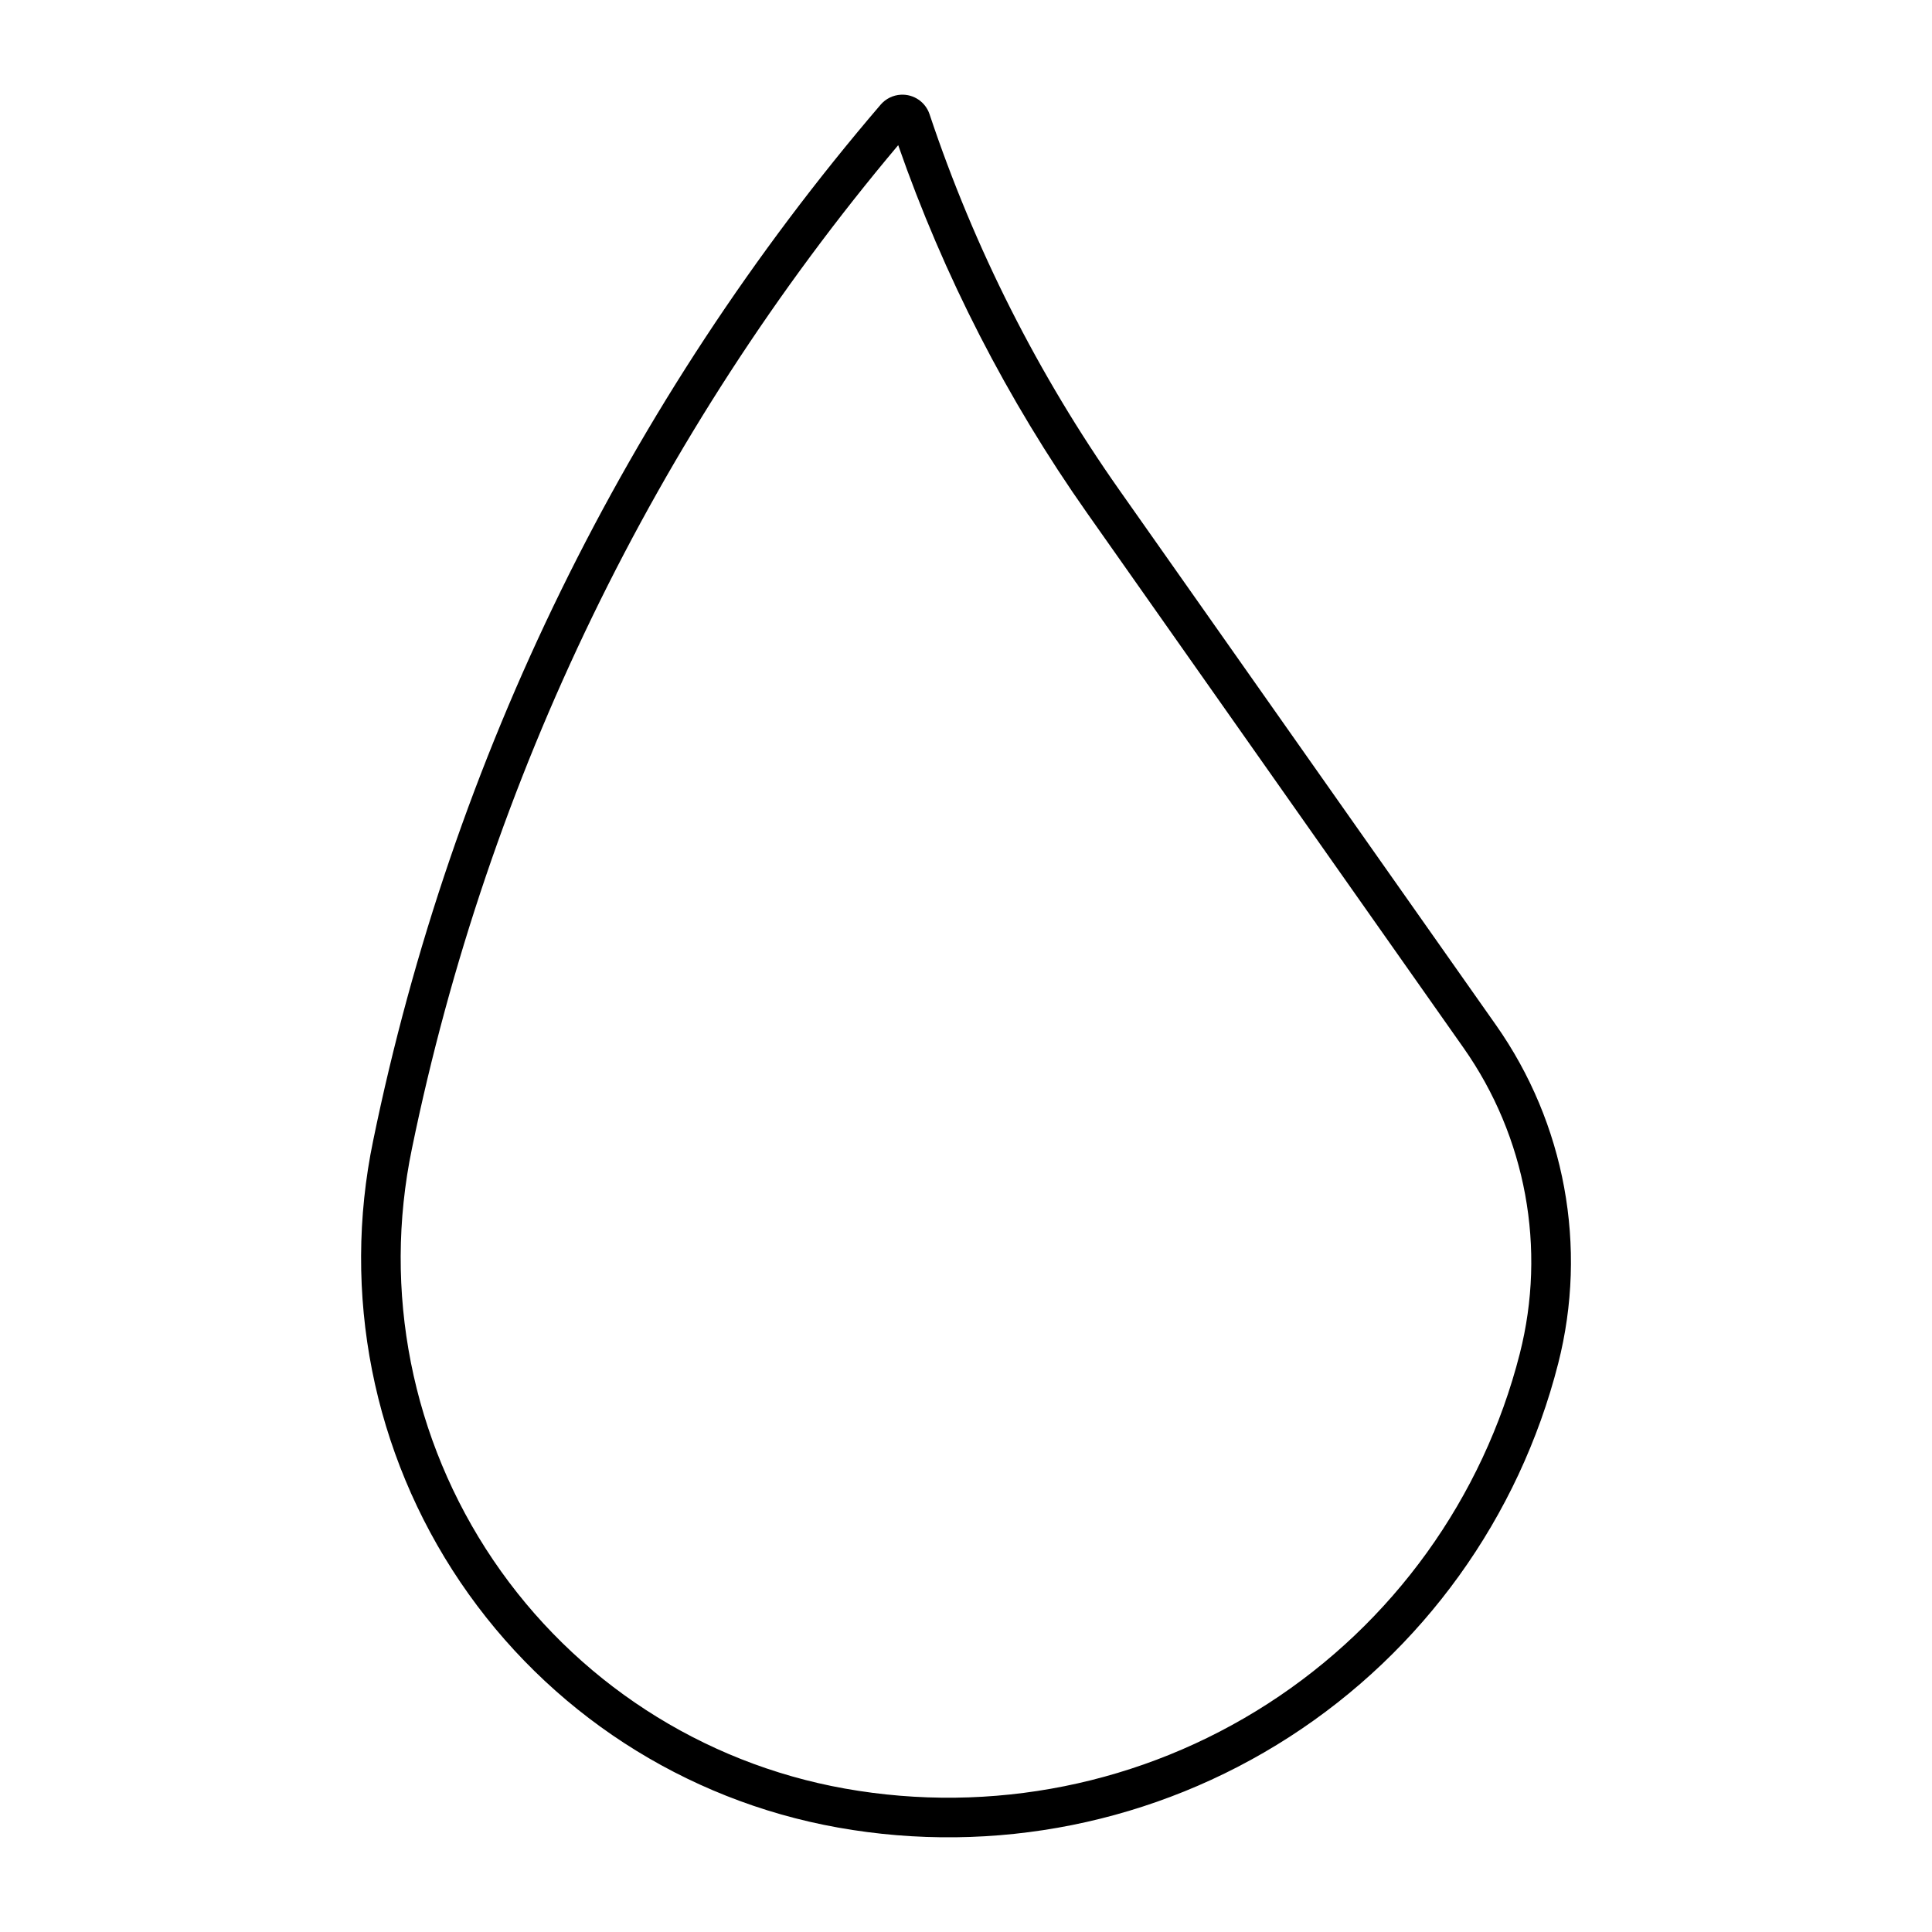 <?xml version="1.0" encoding="UTF-8"?>
<!-- Uploaded to: ICON Repo, www.svgrepo.com, Generator: ICON Repo Mixer Tools -->
<svg fill="#000000" width="800px" height="800px" version="1.1" viewBox="144 144 512 512" xmlns="http://www.w3.org/2000/svg">
 <path d="m382.75 169.1c-2.074 0.105-4.016 1.059-5.371 2.637-67.359 78.629-113.64 173.09-134.48 274.5-8.426 40.543-0.09 82.766 23.109 117.06 23.195 34.297 59.285 57.75 100.05 65.02 41.465 7.398 84.195-1.172 119.61-23.984 35.41-22.816 60.871-58.184 71.273-99.004 7.867-30.875 1.836-63.645-16.504-89.699l-99.77-141.73c-21.531-30.586-38.484-64.152-50.328-99.633-1.078-3.227-4.18-5.344-7.578-5.168zm-0.715 13.371c12.074 34.652 28.914 67.457 50.039 97.469l99.77 141.74c16.574 23.547 22.023 53.168 14.91 81.07-9.75 38.246-33.609 71.387-66.789 92.762-33.176 21.379-73.215 29.406-112.07 22.477-37.973-6.773-71.59-28.621-93.199-60.574-21.609-31.949-29.375-71.285-21.523-109.05 20.141-97.977 64.434-189.38 128.86-265.89z"/>
</svg>